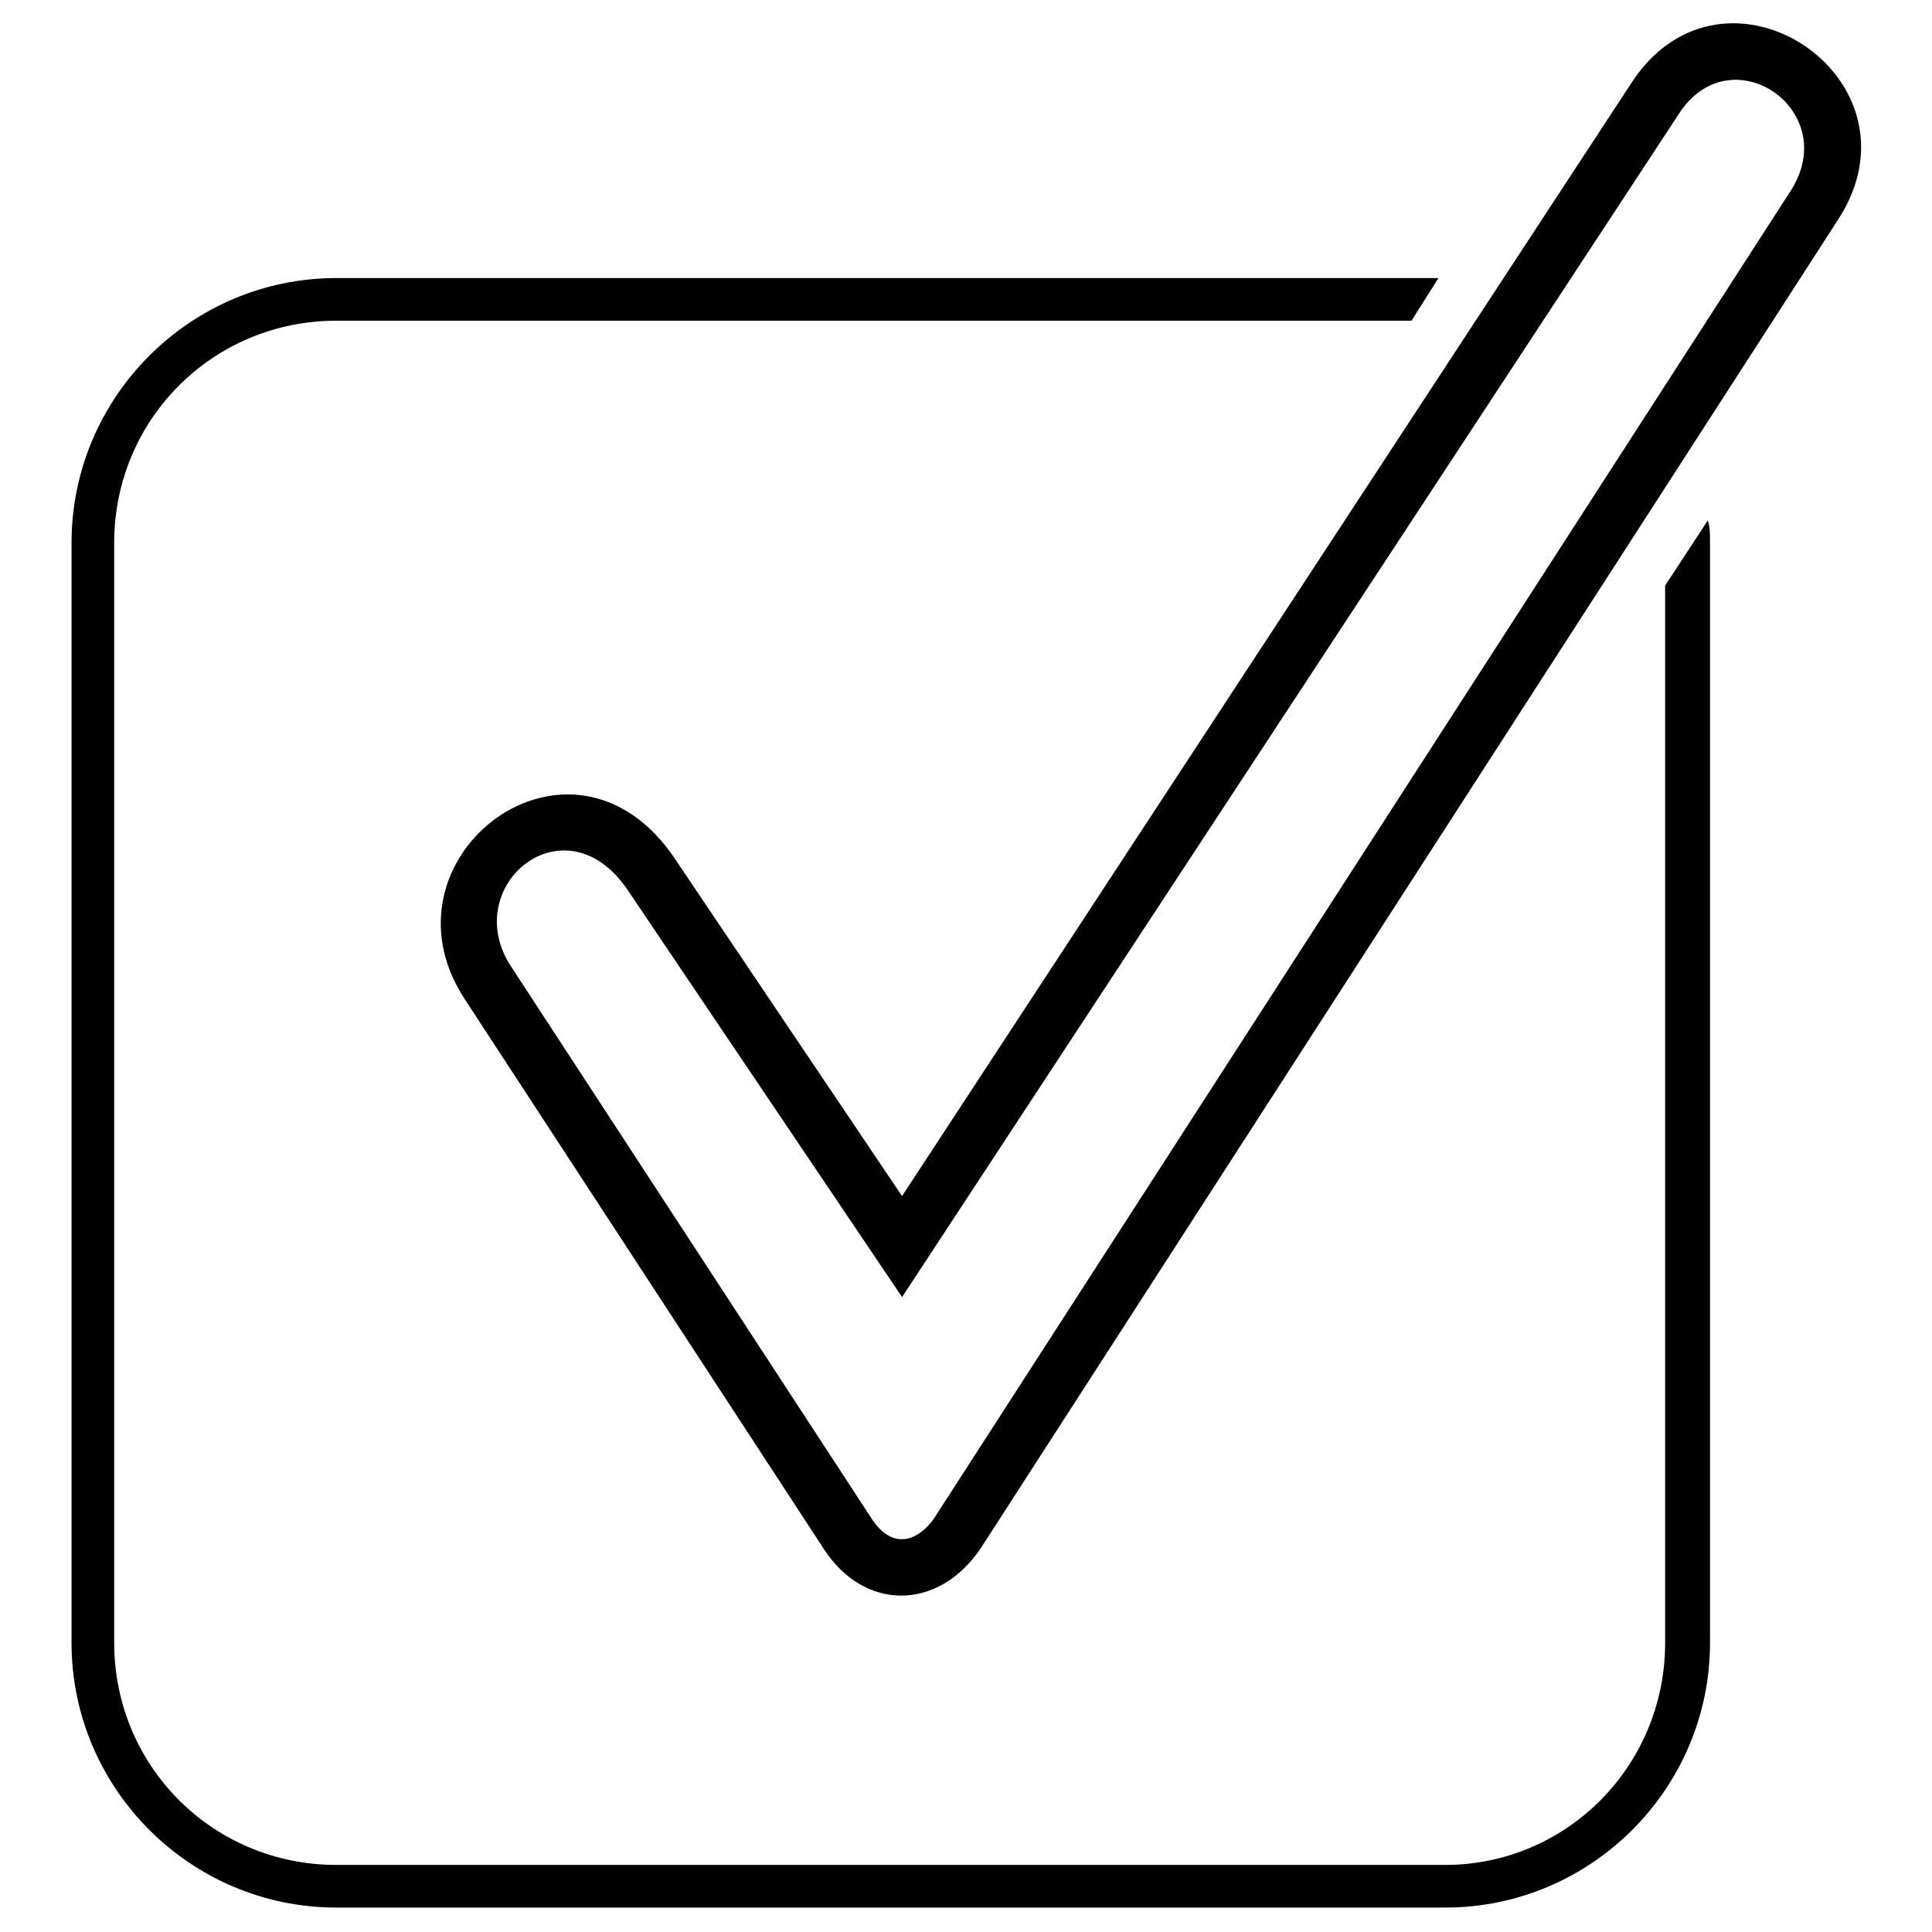 <?xml version="1.0" encoding="UTF-8"?>
<!-- The Best Svg Icon site in the world: iconSvg.co, Visit us! https://iconsvg.co -->
<svg fill="#000000" width="800px" height="800px" version="1.1" viewBox="144 144 512 512" xmlns="http://www.w3.org/2000/svg">
 <path d="m322.97 371.75 60.078 89.223 193.32-295.03c24.387-37.473 79.109-1.191 54.723 36.285l-227.22 352.13c-11.301 16.656-30.93 16.656-41.637 0l-95.172-145.73c-24.387-37.473 28.551-77.922 55.914-36.879zm-89.816-154.06h292.05l-7.137 11.301h-284.92c-32.715 0-58.887 26.172-58.887 58.887v291.46c0 32.715 26.172 58.887 58.887 58.887h293.84c32.121 0 58.293-26.172 58.293-58.887v-280.16l11.301-17.25c0.594 1.785 0.594 3.57 0.594 5.949v291.46c0 38.664-31.523 70.188-70.188 70.188h-293.84c-38.664 0-70.188-31.523-70.188-70.188v-291.46c0-38.664 31.523-70.188 70.188-70.188zm77.324 162.39c-16.656-24.98-45.207-1.191-30.93 20.223l95.172 145.73c4.758 7.734 11.301 7.734 16.656 0.594l227.22-352.13c13.68-21.414-16.059-41.637-29.742-20.223l-205.8 313.47-72.566-107.66z"/>
</svg>